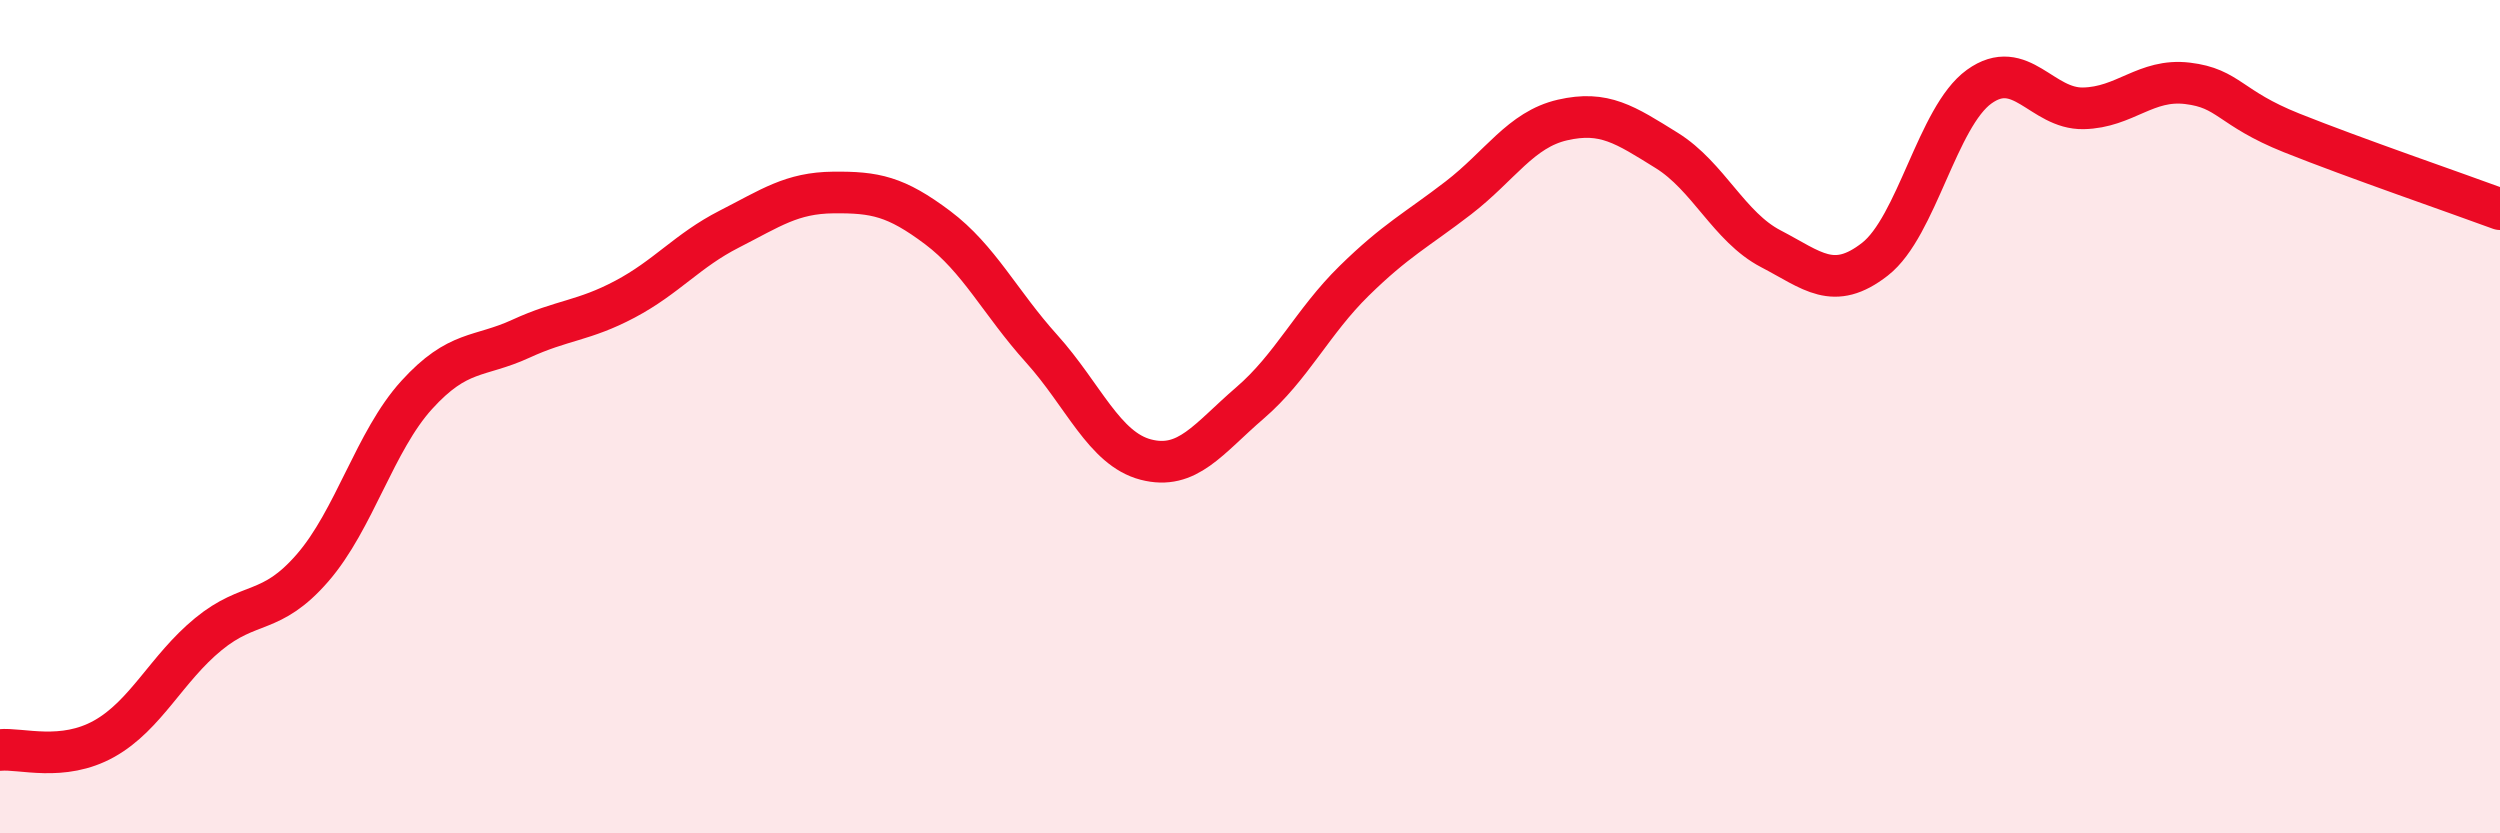 
    <svg width="60" height="20" viewBox="0 0 60 20" xmlns="http://www.w3.org/2000/svg">
      <path
        d="M 0,18 C 0.5,17.95 1.5,18.29 2.5,17.73 C 3.5,17.17 4,16.04 5,15.22 C 6,14.4 6.5,14.78 7.5,13.63 C 8.5,12.48 9,10.58 10,9.48 C 11,8.38 11.5,8.59 12.5,8.13 C 13.5,7.67 14,7.71 15,7.18 C 16,6.65 16.5,6.01 17.5,5.5 C 18.5,4.99 19,4.63 20,4.62 C 21,4.61 21.5,4.71 22.5,5.46 C 23.5,6.21 24,7.26 25,8.37 C 26,9.48 26.5,10.77 27.5,11.03 C 28.5,11.29 29,10.53 30,9.67 C 31,8.81 31.5,7.72 32.5,6.74 C 33.5,5.76 34,5.52 35,4.75 C 36,3.98 36.5,3.11 37.5,2.88 C 38.5,2.65 39,2.99 40,3.61 C 41,4.23 41.5,5.45 42.5,5.97 C 43.5,6.49 44,7 45,6.22 C 46,5.44 46.5,2.8 47.5,2.08 C 48.5,1.36 49,2.62 50,2.6 C 51,2.58 51.5,1.88 52.5,2 C 53.5,2.12 53.5,2.59 55,3.19 C 56.5,3.79 59,4.65 60,5.02L60 20L0 20Z"
        fill="#EB0A25"
        opacity="0.1"
        stroke-linecap="round"
        stroke-linejoin="round"
      />
      <path
        d="M 0,18 C 0.5,17.95 1.5,18.29 2.5,17.73 C 3.5,17.17 4,16.04 5,15.22 C 6,14.4 6.5,14.78 7.5,13.63 C 8.5,12.48 9,10.58 10,9.48 C 11,8.38 11.5,8.59 12.5,8.13 C 13.5,7.67 14,7.71 15,7.18 C 16,6.65 16.5,6.01 17.5,5.5 C 18.5,4.99 19,4.63 20,4.62 C 21,4.61 21.5,4.71 22.5,5.46 C 23.5,6.21 24,7.26 25,8.37 C 26,9.48 26.5,10.77 27.5,11.03 C 28.5,11.29 29,10.53 30,9.67 C 31,8.81 31.5,7.72 32.5,6.74 C 33.5,5.76 34,5.52 35,4.75 C 36,3.98 36.5,3.11 37.5,2.88 C 38.5,2.65 39,2.99 40,3.61 C 41,4.23 41.5,5.45 42.5,5.97 C 43.5,6.49 44,7 45,6.22 C 46,5.44 46.5,2.8 47.5,2.08 C 48.5,1.36 49,2.62 50,2.6 C 51,2.58 51.5,1.88 52.5,2 C 53.5,2.12 53.5,2.59 55,3.19 C 56.5,3.79 59,4.65 60,5.02"
        stroke="#EB0A25"
        stroke-width="1"
        fill="none"
        stroke-linecap="round"
        stroke-linejoin="round"
      />
    </svg>
  